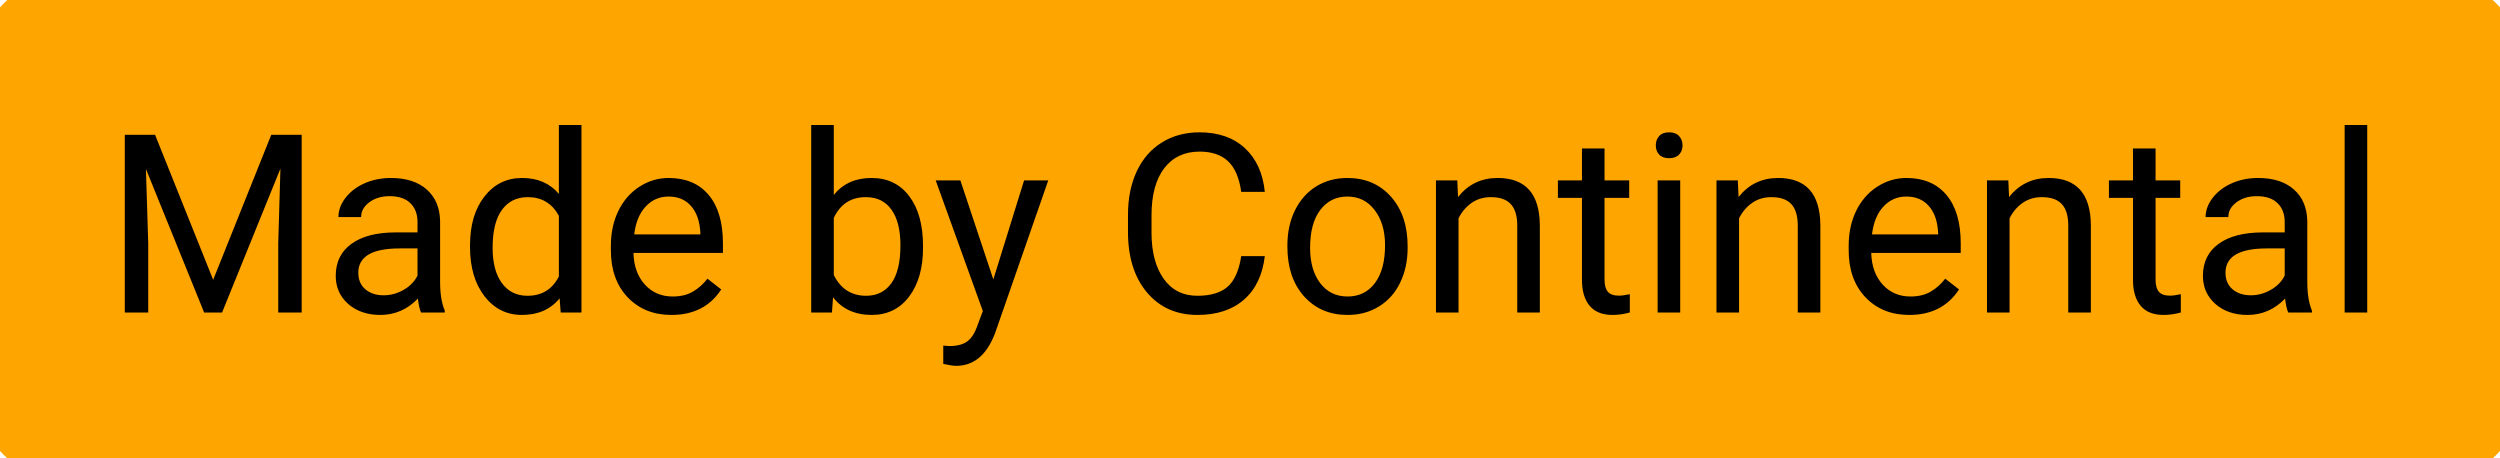 <svg width="120" height="22" viewBox="0 0 120 22" fill="none" xmlns="http://www.w3.org/2000/svg">
<path d="M0 3C0 1.343 1.343 0 3 0H117C118.657 0 120 1.343 120 3V19C120 20.657 118.657 22 117 22H3C1.343 22 0 20.657 0 19V3Z" fill="#FFA500"/>
<path d="M7.443 6.469L10.232 13.43L13.021 6.469H14.48V15H13.355V11.678L13.461 8.092L10.66 15H9.799L7.004 8.109L7.115 11.678V15H5.99V6.469H7.443ZM20.211 15C20.148 14.875 20.098 14.652 20.059 14.332C19.555 14.855 18.953 15.117 18.254 15.117C17.629 15.117 17.115 14.941 16.713 14.59C16.314 14.234 16.115 13.785 16.115 13.242C16.115 12.582 16.365 12.07 16.865 11.707C17.369 11.34 18.076 11.156 18.986 11.156H20.041V10.658C20.041 10.279 19.928 9.979 19.701 9.756C19.475 9.529 19.141 9.416 18.699 9.416C18.312 9.416 17.988 9.514 17.727 9.709C17.465 9.904 17.334 10.141 17.334 10.418H16.244C16.244 10.102 16.355 9.797 16.578 9.504C16.805 9.207 17.109 8.973 17.492 8.801C17.879 8.629 18.303 8.543 18.764 8.543C19.494 8.543 20.066 8.727 20.48 9.094C20.895 9.457 21.109 9.959 21.125 10.6V13.518C21.125 14.1 21.199 14.562 21.348 14.906V15H20.211ZM18.412 14.174C18.752 14.174 19.074 14.086 19.379 13.91C19.684 13.734 19.904 13.506 20.041 13.225V11.924H19.191C17.863 11.924 17.199 12.312 17.199 13.09C17.199 13.43 17.312 13.695 17.539 13.887C17.766 14.078 18.057 14.174 18.412 14.174ZM22.561 11.777C22.561 10.805 22.791 10.023 23.252 9.434C23.713 8.84 24.316 8.543 25.062 8.543C25.805 8.543 26.393 8.797 26.826 9.305V6H27.91V15H26.914L26.861 14.32C26.428 14.852 25.824 15.117 25.051 15.117C24.316 15.117 23.717 14.816 23.252 14.215C22.791 13.613 22.561 12.828 22.561 11.859V11.777ZM23.645 11.9C23.645 12.619 23.793 13.182 24.09 13.588C24.387 13.994 24.797 14.197 25.32 14.197C26.008 14.197 26.51 13.889 26.826 13.271V10.359C26.502 9.762 26.004 9.463 25.332 9.463C24.801 9.463 24.387 9.668 24.09 10.078C23.793 10.488 23.645 11.096 23.645 11.9ZM32.228 15.117C31.369 15.117 30.67 14.836 30.131 14.273C29.592 13.707 29.322 12.951 29.322 12.006V11.807C29.322 11.178 29.441 10.617 29.68 10.125C29.922 9.629 30.258 9.242 30.688 8.965C31.121 8.684 31.59 8.543 32.094 8.543C32.918 8.543 33.559 8.814 34.016 9.357C34.473 9.9 34.701 10.678 34.701 11.69V12.141H30.406C30.422 12.766 30.604 13.271 30.951 13.658C31.303 14.041 31.748 14.232 32.287 14.232C32.67 14.232 32.994 14.154 33.26 13.998C33.525 13.842 33.758 13.635 33.957 13.377L34.619 13.893C34.088 14.709 33.291 15.117 32.228 15.117ZM32.094 9.434C31.656 9.434 31.289 9.594 30.992 9.914C30.695 10.23 30.512 10.676 30.441 11.25H33.617V11.168C33.586 10.617 33.438 10.191 33.172 9.891C32.906 9.586 32.547 9.434 32.094 9.434ZM44.305 11.9C44.305 12.869 44.082 13.648 43.637 14.238C43.191 14.824 42.594 15.117 41.844 15.117C41.043 15.117 40.424 14.834 39.986 14.268L39.934 15H38.938V6H40.022V9.357C40.459 8.814 41.062 8.543 41.832 8.543C42.602 8.543 43.205 8.834 43.643 9.416C44.084 9.998 44.305 10.795 44.305 11.807V11.9ZM43.221 11.777C43.221 11.039 43.078 10.469 42.793 10.066C42.508 9.664 42.098 9.463 41.562 9.463C40.848 9.463 40.334 9.795 40.022 10.459V13.201C40.353 13.865 40.871 14.197 41.574 14.197C42.094 14.197 42.498 13.996 42.787 13.594C43.076 13.191 43.221 12.586 43.221 11.777ZM47.68 13.412L49.156 8.66H50.316L47.768 15.979C47.373 17.033 46.746 17.561 45.887 17.561L45.682 17.543L45.277 17.467V16.588L45.57 16.611C45.938 16.611 46.223 16.537 46.426 16.389C46.633 16.24 46.803 15.969 46.935 15.574L47.176 14.93L44.914 8.66H46.098L47.68 13.412ZM60.711 12.293C60.605 13.195 60.272 13.893 59.709 14.385C59.15 14.873 58.406 15.117 57.477 15.117C56.469 15.117 55.66 14.756 55.051 14.033C54.445 13.31 54.143 12.344 54.143 11.133V10.312C54.143 9.52 54.283 8.822 54.565 8.221C54.85 7.619 55.252 7.158 55.772 6.838C56.291 6.514 56.893 6.352 57.576 6.352C58.482 6.352 59.209 6.605 59.756 7.113C60.303 7.617 60.621 8.316 60.711 9.211H59.58C59.482 8.531 59.27 8.039 58.941 7.734C58.617 7.43 58.162 7.277 57.576 7.277C56.857 7.277 56.293 7.543 55.883 8.074C55.477 8.605 55.273 9.361 55.273 10.342V11.168C55.273 12.094 55.467 12.83 55.853 13.377C56.24 13.924 56.781 14.197 57.477 14.197C58.102 14.197 58.58 14.057 58.912 13.775C59.248 13.49 59.471 12.996 59.58 12.293H60.711ZM61.795 11.771C61.795 11.15 61.916 10.592 62.158 10.096C62.404 9.6 62.744 9.217 63.178 8.947C63.615 8.678 64.113 8.543 64.672 8.543C65.535 8.543 66.232 8.842 66.764 9.439C67.299 10.037 67.566 10.832 67.566 11.824V11.9C67.566 12.518 67.447 13.072 67.209 13.565C66.975 14.053 66.637 14.434 66.195 14.707C65.758 14.98 65.254 15.117 64.684 15.117C63.824 15.117 63.127 14.818 62.592 14.221C62.06 13.623 61.795 12.832 61.795 11.848V11.771ZM62.885 11.9C62.885 12.604 63.047 13.168 63.371 13.594C63.699 14.02 64.137 14.232 64.684 14.232C65.234 14.232 65.672 14.018 65.996 13.588C66.32 13.154 66.482 12.549 66.482 11.771C66.482 11.076 66.316 10.514 65.984 10.084C65.656 9.65 65.219 9.434 64.672 9.434C64.137 9.434 63.705 9.646 63.377 10.072C63.049 10.498 62.885 11.107 62.885 11.9ZM69.951 8.66L69.986 9.457C70.471 8.848 71.103 8.543 71.885 8.543C73.225 8.543 73.9 9.299 73.912 10.81V15H72.828V10.805C72.824 10.348 72.719 10.01 72.512 9.791C72.309 9.572 71.99 9.463 71.557 9.463C71.205 9.463 70.897 9.557 70.631 9.744C70.365 9.932 70.158 10.178 70.01 10.482V15H68.926V8.66H69.951ZM77.018 7.125V8.66H78.201V9.498H77.018V13.43C77.018 13.684 77.07 13.875 77.176 14.004C77.281 14.129 77.461 14.191 77.715 14.191C77.84 14.191 78.012 14.168 78.231 14.121V15C77.945 15.078 77.668 15.117 77.398 15.117C76.914 15.117 76.549 14.971 76.303 14.678C76.057 14.385 75.934 13.969 75.934 13.43V9.498H74.779V8.66H75.934V7.125H77.018ZM80.65 15H79.566V8.66H80.65V15ZM79.478 6.979C79.478 6.803 79.531 6.654 79.637 6.533C79.746 6.412 79.906 6.352 80.117 6.352C80.328 6.352 80.488 6.412 80.598 6.533C80.707 6.654 80.762 6.803 80.762 6.979C80.762 7.154 80.707 7.301 80.598 7.418C80.488 7.535 80.328 7.594 80.117 7.594C79.906 7.594 79.746 7.535 79.637 7.418C79.531 7.301 79.478 7.154 79.478 6.979ZM83.416 8.66L83.451 9.457C83.936 8.848 84.568 8.543 85.35 8.543C86.689 8.543 87.365 9.299 87.377 10.81V15H86.293V10.805C86.289 10.348 86.184 10.01 85.977 9.791C85.773 9.572 85.455 9.463 85.022 9.463C84.67 9.463 84.361 9.557 84.096 9.744C83.83 9.932 83.623 10.178 83.475 10.482V15H82.391V8.66H83.416ZM91.643 15.117C90.783 15.117 90.084 14.836 89.545 14.273C89.006 13.707 88.736 12.951 88.736 12.006V11.807C88.736 11.178 88.856 10.617 89.094 10.125C89.336 9.629 89.672 9.242 90.102 8.965C90.535 8.684 91.004 8.543 91.508 8.543C92.332 8.543 92.973 8.814 93.43 9.357C93.887 9.9 94.115 10.678 94.115 11.69V12.141H89.82C89.836 12.766 90.018 13.271 90.365 13.658C90.717 14.041 91.162 14.232 91.701 14.232C92.084 14.232 92.408 14.154 92.674 13.998C92.939 13.842 93.172 13.635 93.371 13.377L94.033 13.893C93.502 14.709 92.705 15.117 91.643 15.117ZM91.508 9.434C91.07 9.434 90.703 9.594 90.406 9.914C90.109 10.23 89.926 10.676 89.856 11.25H93.031V11.168C93 10.617 92.852 10.191 92.586 9.891C92.32 9.586 91.961 9.434 91.508 9.434ZM96.4 8.66L96.436 9.457C96.92 8.848 97.553 8.543 98.334 8.543C99.674 8.543 100.35 9.299 100.361 10.81V15H99.277V10.805C99.273 10.348 99.168 10.01 98.961 9.791C98.758 9.572 98.439 9.463 98.006 9.463C97.654 9.463 97.346 9.557 97.08 9.744C96.814 9.932 96.607 10.178 96.459 10.482V15H95.375V8.66H96.4ZM103.467 7.125V8.66H104.65V9.498H103.467V13.43C103.467 13.684 103.52 13.875 103.625 14.004C103.73 14.129 103.91 14.191 104.164 14.191C104.289 14.191 104.461 14.168 104.68 14.121V15C104.395 15.078 104.117 15.117 103.848 15.117C103.363 15.117 102.998 14.971 102.752 14.678C102.506 14.385 102.383 13.969 102.383 13.43V9.498H101.229V8.66H102.383V7.125H103.467ZM109.836 15C109.773 14.875 109.723 14.652 109.684 14.332C109.18 14.855 108.578 15.117 107.879 15.117C107.254 15.117 106.74 14.941 106.338 14.59C105.939 14.234 105.74 13.785 105.74 13.242C105.74 12.582 105.99 12.07 106.49 11.707C106.994 11.34 107.701 11.156 108.611 11.156H109.666V10.658C109.666 10.279 109.553 9.979 109.326 9.756C109.1 9.529 108.766 9.416 108.324 9.416C107.938 9.416 107.613 9.514 107.352 9.709C107.09 9.904 106.959 10.141 106.959 10.418H105.869C105.869 10.102 105.98 9.797 106.203 9.504C106.43 9.207 106.734 8.973 107.117 8.801C107.504 8.629 107.928 8.543 108.389 8.543C109.119 8.543 109.691 8.727 110.105 9.094C110.52 9.457 110.734 9.959 110.75 10.6V13.518C110.75 14.1 110.824 14.562 110.973 14.906V15H109.836ZM108.037 14.174C108.377 14.174 108.699 14.086 109.004 13.91C109.309 13.734 109.529 13.506 109.666 13.225V11.924H108.816C107.488 11.924 106.824 12.312 106.824 13.09C106.824 13.43 106.938 13.695 107.164 13.887C107.391 14.078 107.682 14.174 108.037 14.174ZM113.627 15H112.543V6H113.627V15Z" fill="black"/>
<path d="M3 1H117V-1H3V1ZM119 3V19H121V3H119ZM117 21H3V23H117V21ZM1 19V3H-1V19H1ZM3 21C1.895 21 1 20.105 1 19H-1C-1 21.209 0.791 23 3 23V21ZM119 19C119 20.105 118.105 21 117 21V23C119.209 23 121 21.209 121 19H119ZM117 1C118.105 1 119 1.895 119 3H121C121 0.791 119.209 -1 117 -1V1ZM3 -1C0.791 -1 -1 0.791 -1 3H1C1 1.895 1.895 1 3 1V-1Z" fill="#FFA500"/>
</svg>
